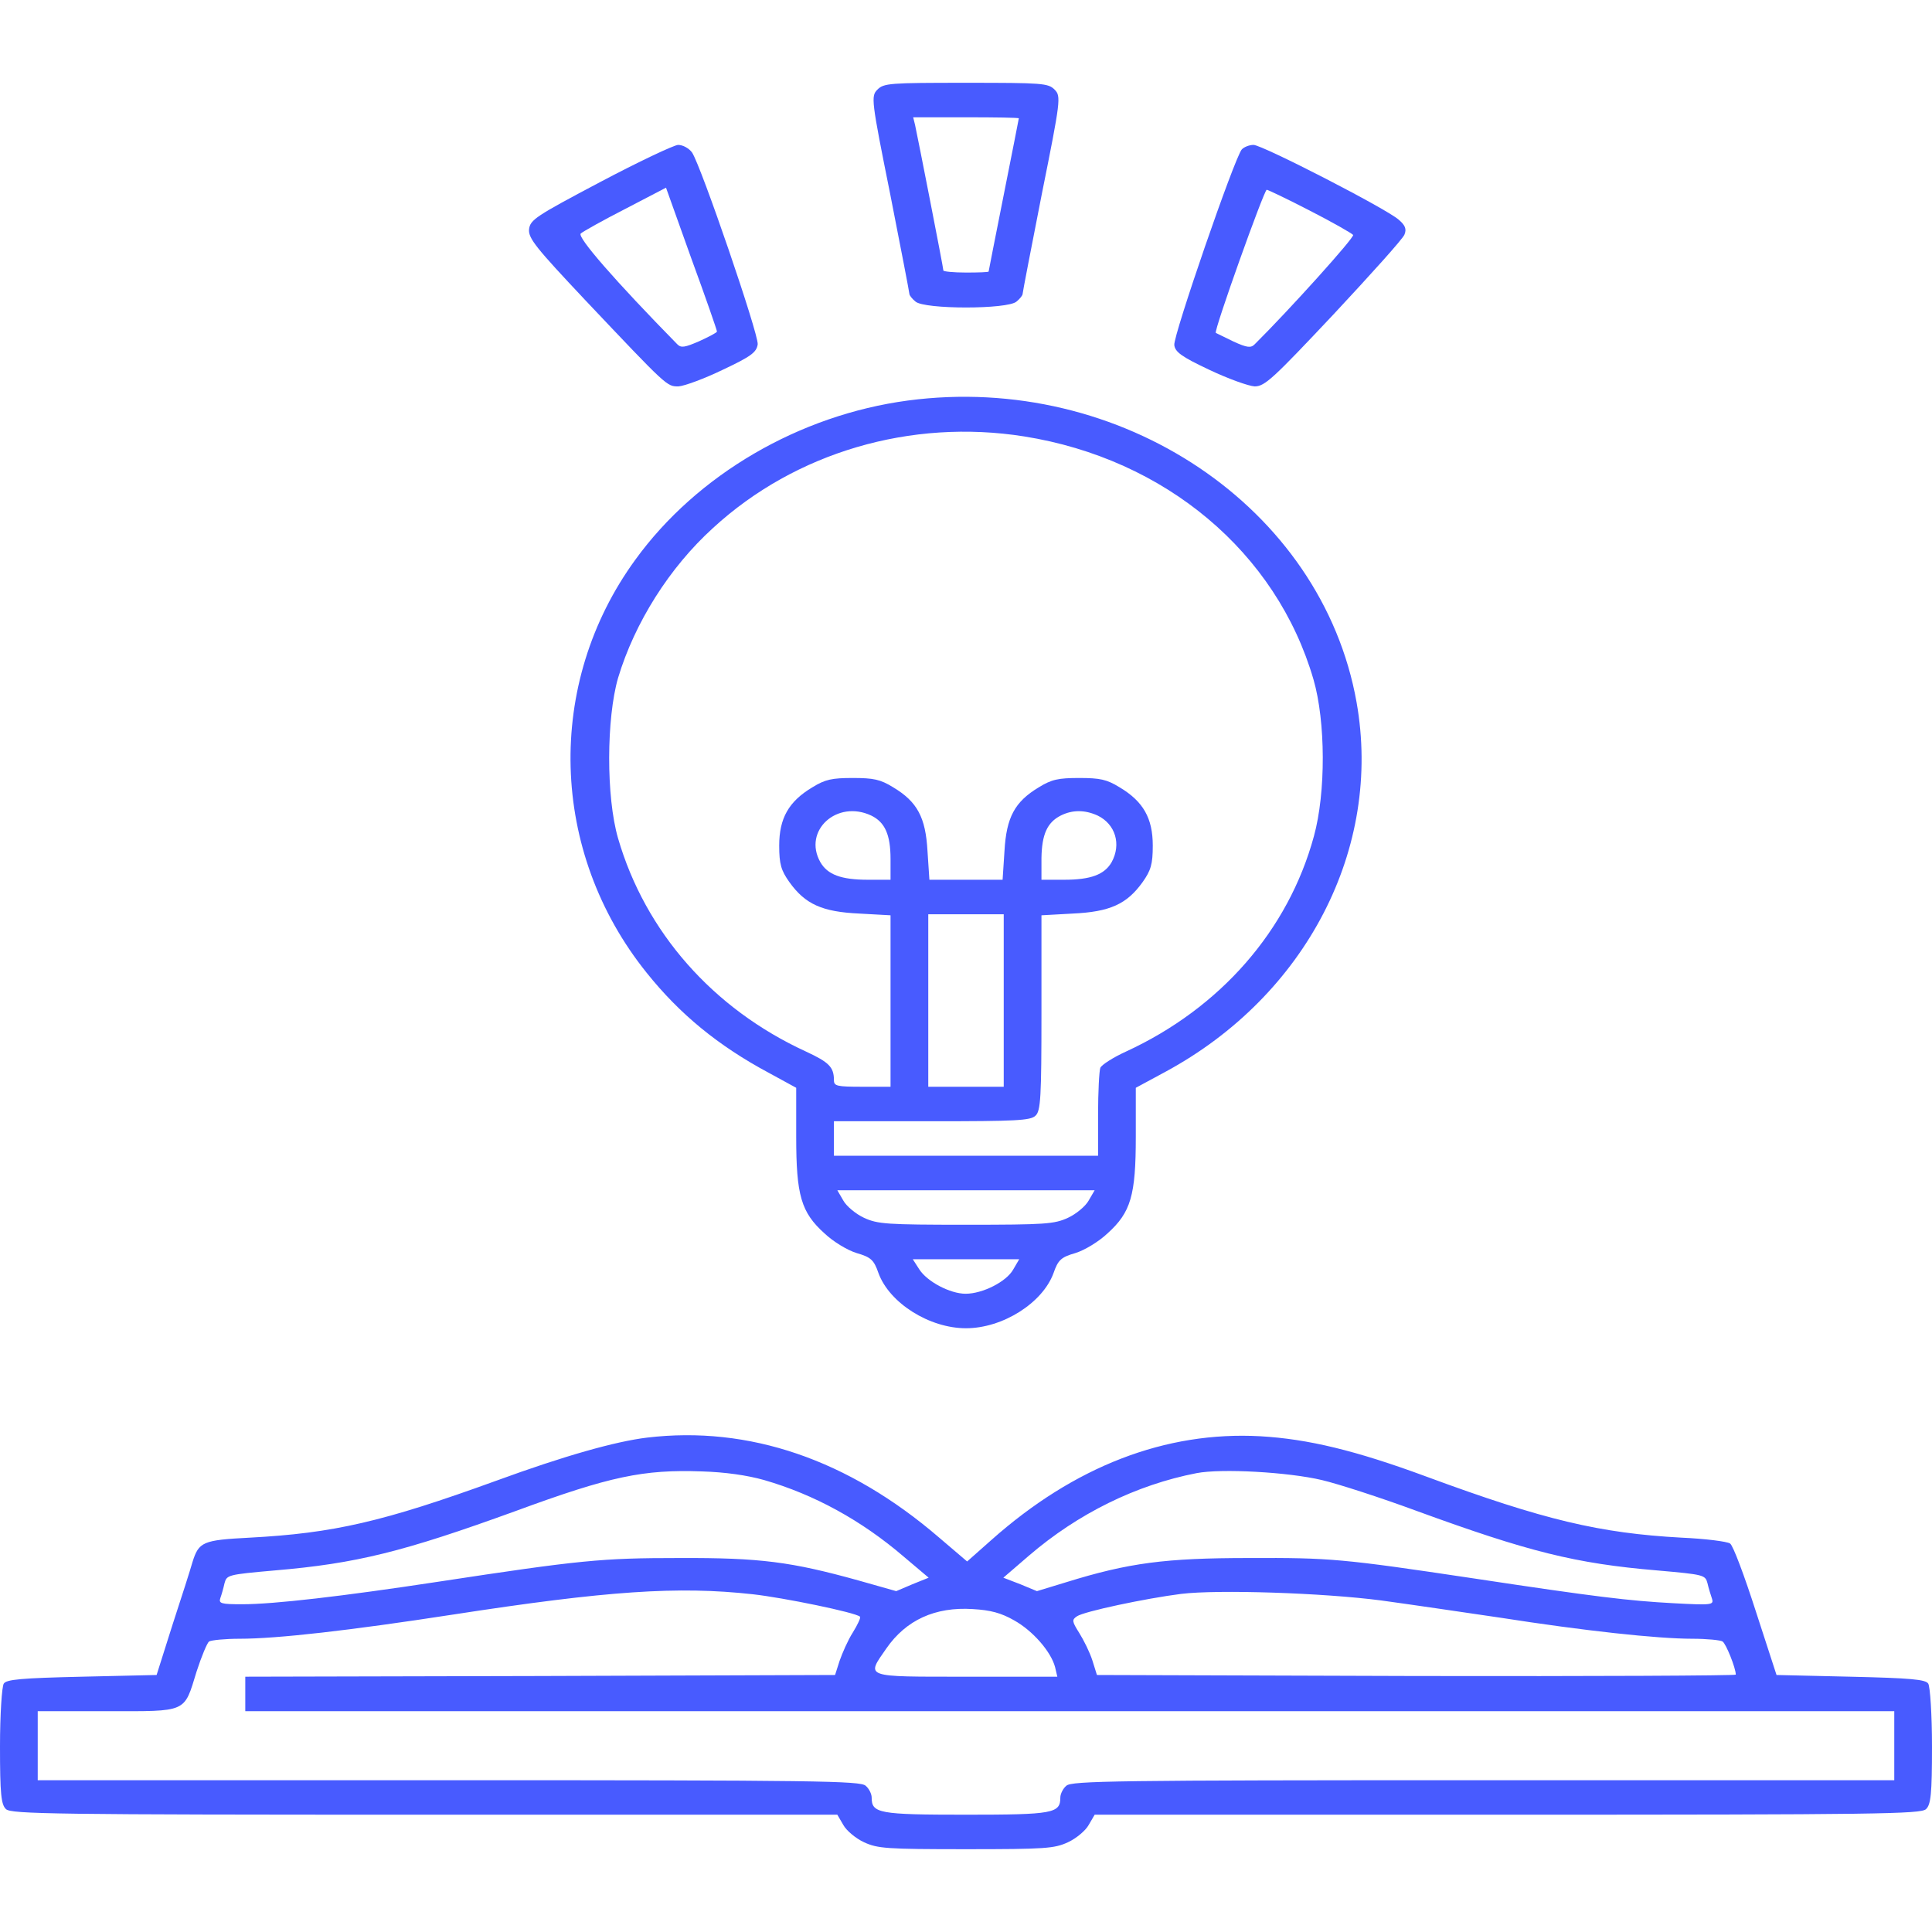 <svg width="70" height="70" viewBox="0 0 70 70" fill="none" xmlns="http://www.w3.org/2000/svg">
<g clip-path="url(#clip0_1089_2477)">
<path d="M31.787 3.25C31.555 3.487 31.568 3.625 32.252 7.025C32.635 8.975 32.949 10.6 32.949 10.65C32.949 10.7 33.045 10.825 33.168 10.925C33.483 11.213 36.518 11.213 36.832 10.925C36.955 10.825 37.051 10.7 37.051 10.65C37.051 10.6 37.365 8.975 37.748 7.025C38.432 3.625 38.445 3.487 38.213 3.25C37.98 3.013 37.776 3 35 3C32.225 3 32.02 3.013 31.787 3.25ZM36.914 4.287C36.914 4.3 36.668 5.55 36.367 7.062C36.066 8.575 35.82 9.825 35.82 9.838C35.82 9.863 35.451 9.875 35 9.875C34.549 9.875 34.18 9.838 34.18 9.8C34.18 9.7 33.236 4.888 33.154 4.525L33.086 4.25H35C36.053 4.25 36.914 4.263 36.914 4.287Z" fill="#485BFF"/>
<path d="M21.738 6.6C19.4 7.837 19.209 7.962 19.168 8.312C19.141 8.637 19.428 8.987 21.205 10.875C24.186 14.025 24.158 14 24.582 14C24.787 13.988 25.512 13.725 26.182 13.4C27.221 12.912 27.412 12.762 27.453 12.475C27.494 12.125 25.402 6.012 25.074 5.525C24.965 5.375 24.746 5.25 24.568 5.25C24.404 5.262 23.133 5.862 21.738 6.6ZM25.977 12.012C25.977 12.05 25.689 12.2 25.334 12.363C24.814 12.588 24.678 12.613 24.541 12.475C22.285 10.175 20.904 8.587 21.041 8.462C21.123 8.387 21.861 7.975 22.668 7.562L24.131 6.8L25.047 9.362C25.566 10.775 25.977 11.963 25.977 12.012Z" fill="#485BFF"/>
<path d="M44.994 5.412C44.734 5.7 42.506 12.162 42.547 12.5C42.574 12.75 42.806 12.925 43.818 13.4C44.502 13.725 45.24 13.988 45.459 14C45.828 14 46.129 13.713 48.33 11.375C49.67 9.938 50.832 8.65 50.886 8.5C50.969 8.3 50.914 8.162 50.681 7.963C50.258 7.575 45.732 5.25 45.418 5.25C45.267 5.25 45.076 5.325 44.994 5.412ZM47.469 7.638C48.275 8.05 48.972 8.45 49.027 8.512C49.082 8.6 46.73 11.213 45.459 12.475C45.322 12.613 45.185 12.6 44.693 12.375C44.365 12.213 44.078 12.075 44.051 12.062C43.969 12 45.801 6.875 45.896 6.875C45.937 6.875 46.648 7.213 47.469 7.638Z" fill="#485BFF"/>
<path d="M32.894 14.512C28.957 15.037 25.252 17.2 23.023 20.275C19.742 24.775 19.906 30.863 23.433 35.25C24.623 36.737 26.017 37.888 27.863 38.875L28.848 39.413V41.188C28.848 43.312 29.025 43.925 29.873 44.688C30.187 44.987 30.707 45.3 31.035 45.4C31.555 45.55 31.664 45.65 31.828 46.125C32.224 47.212 33.674 48.125 35 48.125C36.326 48.125 37.775 47.212 38.172 46.125C38.336 45.65 38.445 45.55 38.965 45.4C39.293 45.3 39.812 44.987 40.127 44.688C40.974 43.925 41.152 43.312 41.152 41.188V39.413L42.219 38.837C47.332 36.075 50.094 30.725 49.15 25.438C47.892 18.375 40.605 13.488 32.894 14.512ZM37.105 15.812C42.219 16.625 46.252 20.012 47.592 24.625C48.029 26.137 48.043 28.712 47.605 30.3C46.676 33.712 44.215 36.525 40.797 38.1C40.332 38.312 39.922 38.575 39.867 38.688C39.826 38.8 39.785 39.562 39.785 40.388V41.875H35H30.215V41.25V40.625H33.756C36.805 40.625 37.338 40.6 37.516 40.425C37.707 40.263 37.734 39.75 37.734 36.7V33.163L38.869 33.1C40.209 33.038 40.824 32.763 41.398 31.962C41.699 31.538 41.767 31.312 41.767 30.637C41.767 29.65 41.426 29.038 40.564 28.525C40.099 28.238 39.853 28.188 39.102 28.188C38.349 28.188 38.103 28.238 37.639 28.525C36.764 29.05 36.463 29.613 36.394 30.837L36.326 31.875H35H33.674L33.605 30.837C33.537 29.613 33.236 29.05 32.361 28.525C31.896 28.238 31.65 28.188 30.898 28.188C30.146 28.188 29.9 28.238 29.435 28.525C28.574 29.038 28.232 29.65 28.232 30.637C28.232 31.312 28.301 31.538 28.602 31.962C29.176 32.763 29.791 33.038 31.131 33.1L32.266 33.163V36.263V39.375H31.24C30.324 39.375 30.215 39.35 30.215 39.138C30.215 38.663 30.037 38.487 29.203 38.1C25.826 36.55 23.379 33.763 22.394 30.375C21.957 28.875 21.971 26.025 22.394 24.562C22.996 22.562 24.254 20.562 25.84 19.125C28.82 16.387 33.004 15.162 37.105 15.812ZM31.568 29.55C32.06 29.788 32.266 30.238 32.266 31.125V31.875H31.445C30.474 31.875 29.982 31.688 29.723 31.238C29.08 30.1 30.324 28.962 31.568 29.55ZM39.771 29.55C40.414 29.863 40.633 30.587 40.277 31.238C40.017 31.688 39.525 31.875 38.555 31.875H37.734V31.087C37.748 30.238 37.939 29.8 38.431 29.55C38.855 29.337 39.306 29.337 39.771 29.55ZM36.367 36.25V39.375H35H33.633V36.25V33.125H35H36.367V36.25ZM39.443 43.5C39.334 43.7 38.992 43.987 38.691 44.125C38.199 44.35 37.885 44.375 35 44.375C32.115 44.375 31.801 44.35 31.308 44.125C31.008 43.987 30.666 43.7 30.556 43.5L30.338 43.125H35H39.662L39.443 43.5ZM36.709 46C36.463 46.438 35.602 46.875 34.986 46.875C34.426 46.875 33.592 46.438 33.305 45.987L33.072 45.625H35H36.928L36.709 46Z" fill="#485BFF"/>
<path d="M23.447 52.087C22.299 52.225 20.439 52.75 17.979 53.65C13.877 55.138 12.086 55.55 9.051 55.712C7.342 55.8 7.205 55.862 6.973 56.6C6.904 56.85 6.576 57.875 6.248 58.875L5.674 60.688L2.967 60.75C0.766 60.8 0.232 60.85 0.137 61C0.068 61.1 0 62.125 0 63.275C0 65 0.041 65.388 0.219 65.55C0.41 65.725 1.969 65.75 15.381 65.75H30.338L30.557 66.125C30.666 66.325 31.008 66.612 31.309 66.75C31.801 66.975 32.115 67 35 67C37.885 67 38.199 66.975 38.691 66.75C38.992 66.612 39.334 66.325 39.443 66.125L39.662 65.75H54.619C68.031 65.75 69.59 65.725 69.781 65.55C69.959 65.388 70 65 70 63.275C70 62.125 69.932 61.1 69.863 61C69.768 60.85 69.234 60.8 67.047 60.75L64.367 60.688L63.615 58.375C63.205 57.1 62.795 56 62.685 55.925C62.576 55.85 61.783 55.75 60.922 55.712C57.969 55.55 55.945 55.075 51.68 53.5C49.109 52.55 47.387 52.138 45.664 52.038C42.232 51.85 38.924 53.125 35.916 55.8L35.041 56.575L34.029 55.712C30.734 52.875 27.125 51.65 23.447 52.087ZM27.686 53.625C29.504 54.15 31.213 55.087 32.744 56.4L33.647 57.163L33.059 57.4L32.471 57.65L31.104 57.263C28.67 56.587 27.549 56.438 24.609 56.45C21.793 56.45 21.027 56.525 15.859 57.312C12.4 57.837 9.926 58.125 8.777 58.125C8.012 58.125 7.916 58.1 7.984 57.9C8.025 57.788 8.094 57.55 8.135 57.362C8.217 57.062 8.258 57.05 9.953 56.9C12.906 56.65 14.615 56.225 18.676 54.75C22.107 53.487 23.311 53.237 25.43 53.312C26.264 53.337 27.07 53.45 27.686 53.625ZM47.893 53.625C48.48 53.763 50.025 54.263 51.31 54.737C55.385 56.225 57.08 56.65 60.047 56.9C61.742 57.05 61.783 57.062 61.865 57.362C61.906 57.55 61.988 57.8 62.029 57.925C62.098 58.15 62.029 58.163 60.621 58.087C59.022 58 57.846 57.862 53.389 57.188C48.631 56.475 48.193 56.438 45.254 56.45C42.219 56.45 40.893 56.625 38.637 57.325L37.57 57.65L36.969 57.4L36.353 57.163L37.283 56.362C39.06 54.837 41.166 53.8 43.353 53.375C44.256 53.2 46.676 53.337 47.893 53.625ZM27.275 57.763C28.396 57.888 31.008 58.425 31.158 58.575C31.199 58.6 31.076 58.862 30.898 59.15C30.721 59.425 30.516 59.9 30.42 60.175L30.256 60.688L19.564 60.725L8.887 60.75V61.375V62H38.76H68.633V63.25V64.5H53.744C40.387 64.5 38.828 64.525 38.637 64.7C38.514 64.8 38.418 65 38.418 65.125C38.418 65.7 38.172 65.75 35 65.75C31.828 65.75 31.582 65.7 31.582 65.125C31.582 65 31.486 64.8 31.363 64.7C31.172 64.525 29.613 64.5 16.256 64.5H1.367V63.25V62H3.869C6.809 62 6.658 62.075 7.123 60.562C7.301 60.013 7.506 59.525 7.574 59.475C7.656 59.425 8.162 59.375 8.682 59.375C10.049 59.375 12.674 59.075 16.406 58.5C21.998 57.638 24.555 57.462 27.275 57.763ZM50.039 57.987C51.051 58.125 53.006 58.413 54.359 58.612C57.395 59.087 60.047 59.375 61.318 59.375C61.838 59.375 62.344 59.425 62.412 59.475C62.535 59.55 62.891 60.438 62.891 60.675C62.891 60.712 57.682 60.737 51.324 60.725L39.744 60.688L39.58 60.163C39.484 59.862 39.266 59.425 39.102 59.163C38.842 58.75 38.828 58.688 39.02 58.562C39.266 58.388 41.508 57.913 42.793 57.75C44.119 57.587 47.934 57.712 50.039 57.987ZM36.75 58.712C37.42 59.087 38.076 59.837 38.227 60.4L38.309 60.75H35.014C31.268 60.75 31.377 60.788 32.115 59.725C32.826 58.7 33.879 58.212 35.246 58.3C35.889 58.337 36.272 58.438 36.75 58.712Z" fill="#485BFF"/>
</g>
<defs>
<clipPath id="clip0_1089_2477">
<rect width="70" height="70" fill="white"/>
</clipPath>
</defs>
</svg>
